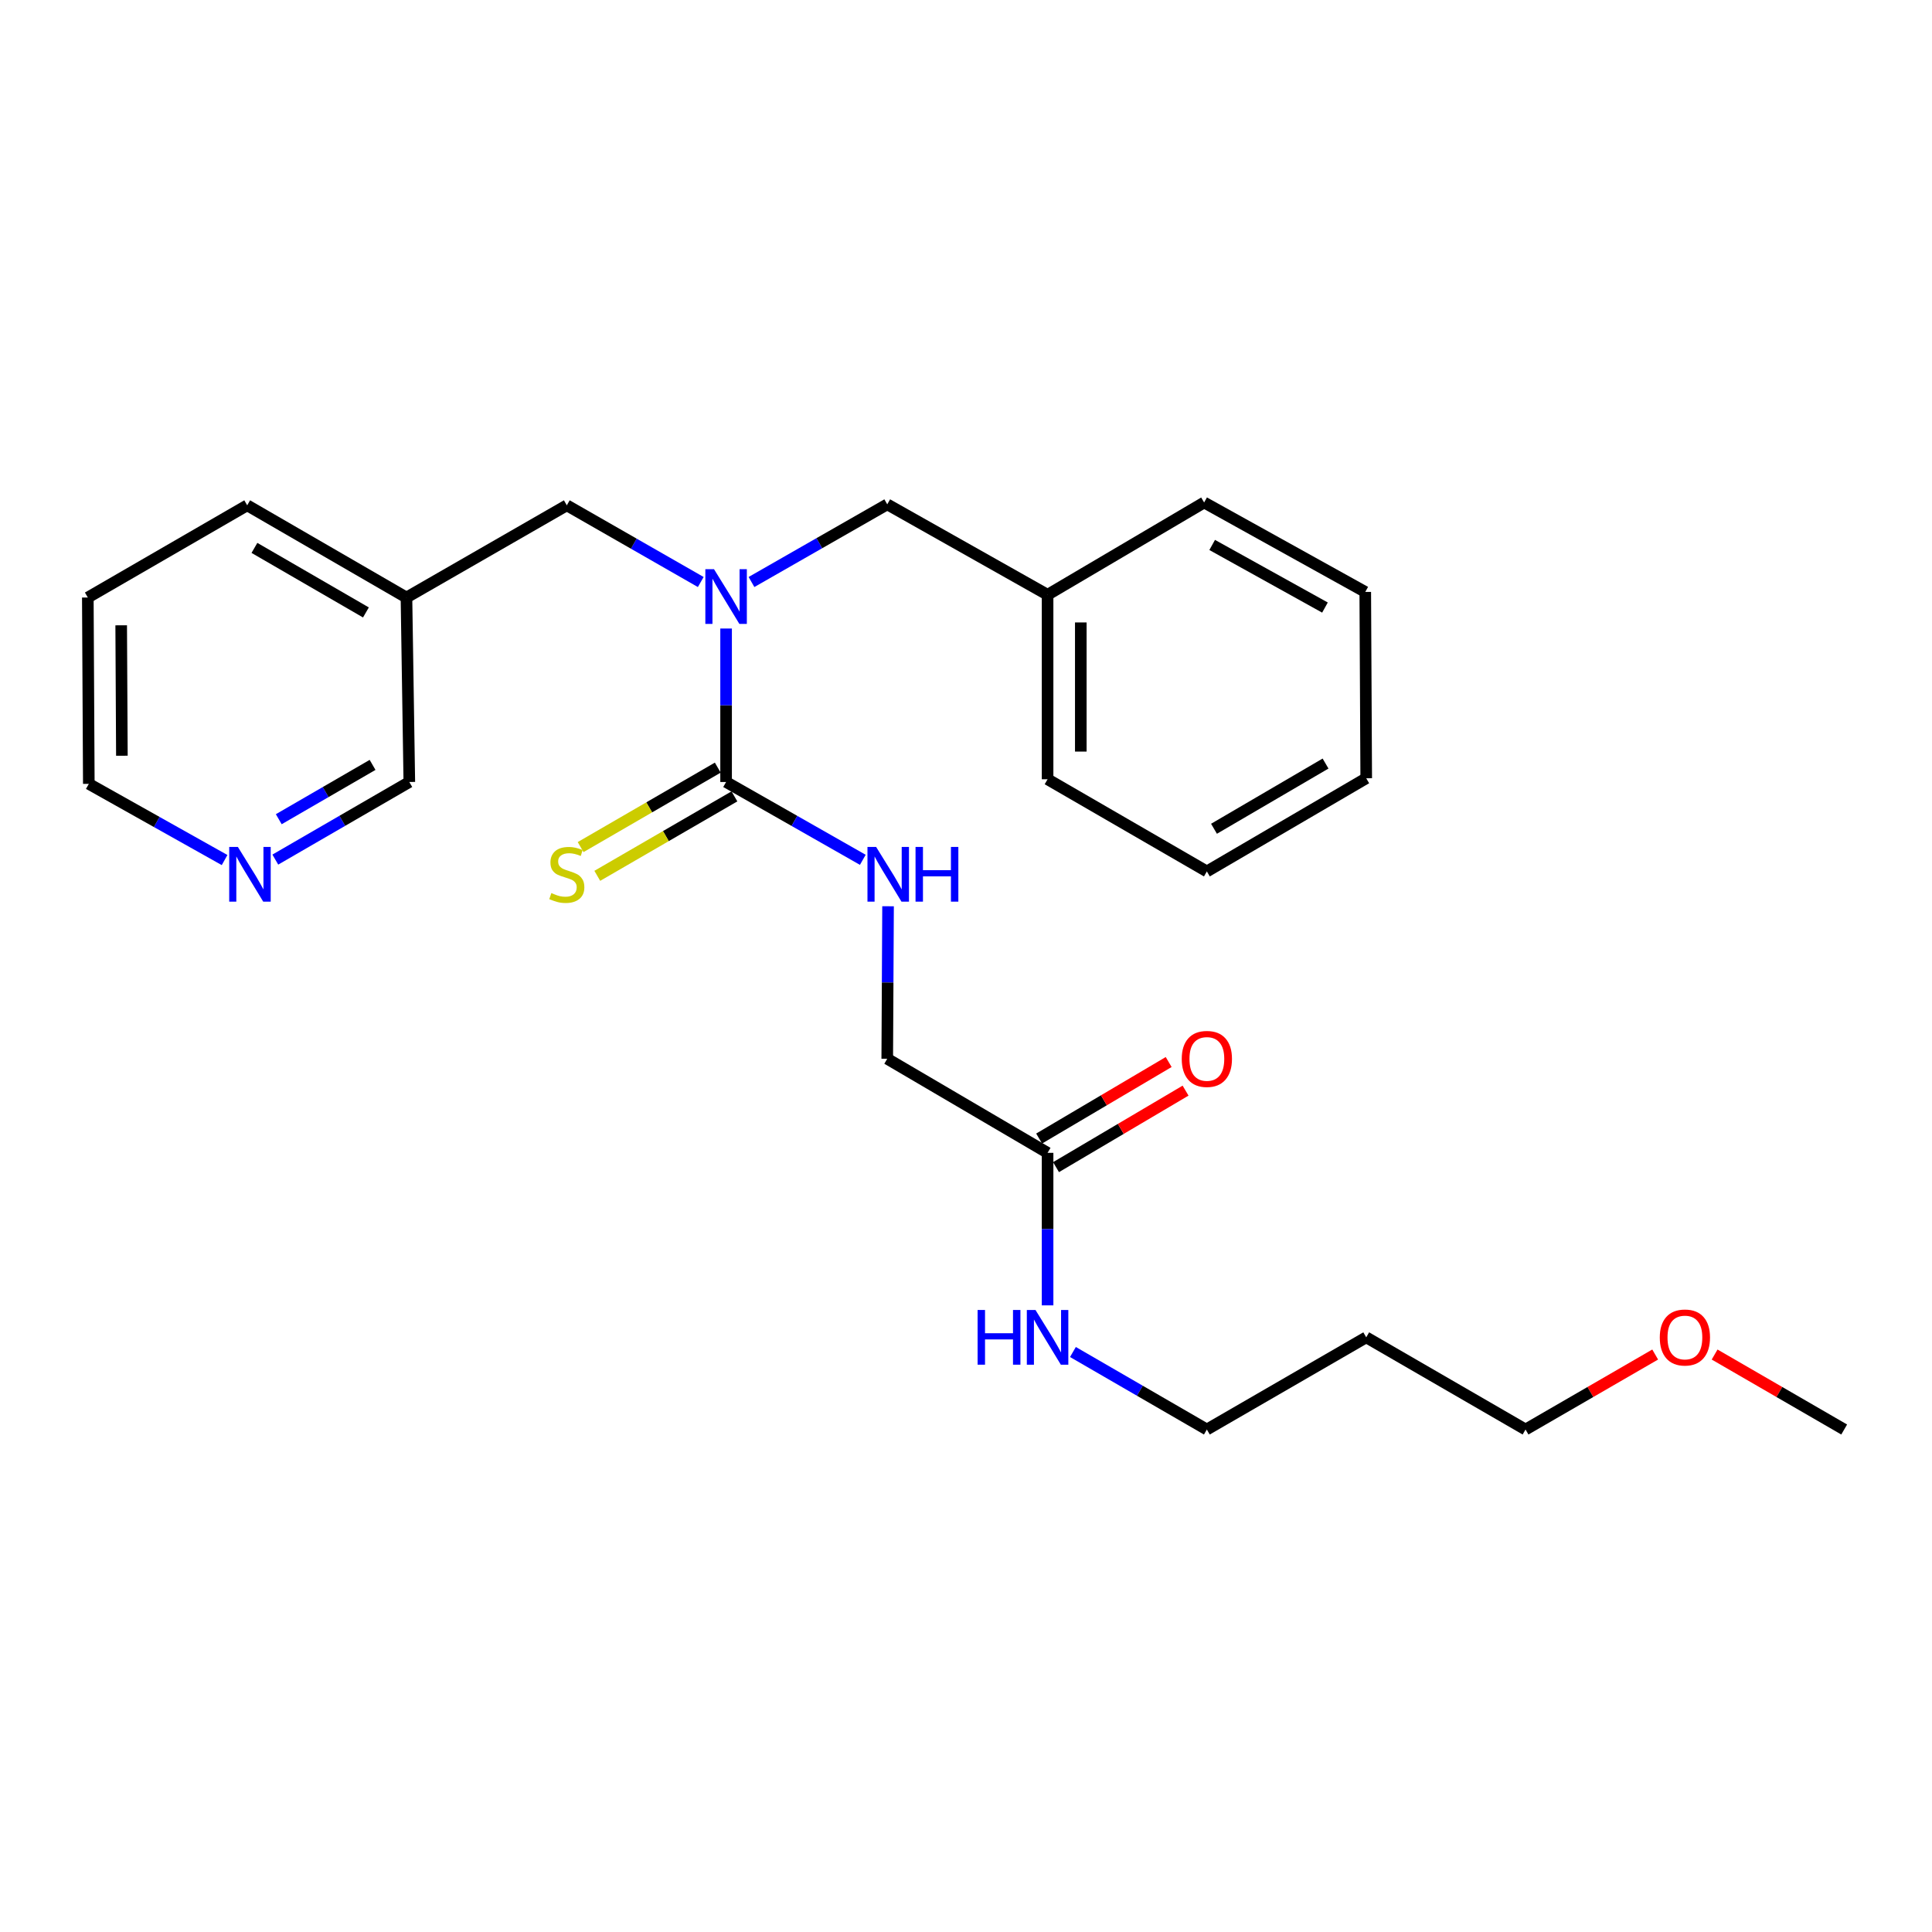 <?xml version='1.0' encoding='iso-8859-1'?>
<svg version='1.1' baseProfile='full'
              xmlns='http://www.w3.org/2000/svg'
                      xmlns:rdkit='http://www.rdkit.org/xml'
                      xmlns:xlink='http://www.w3.org/1999/xlink'
                  xml:space='preserve'
width='1000px' height='1000px' viewBox='0 0 1000 1000'>
<!-- END OF HEADER -->
<rect style='opacity:1.0;fill:#FFFFFF;stroke:none' width='1000' height='1000' x='0' y='0'> </rect>
<path class='bond-0' d='M 375.826,404.763 L 375.826,365.043' style='fill:none;fill-rule:evenodd;stroke:#000000;stroke-width:6px;stroke-linecap:butt;stroke-linejoin:miter;stroke-opacity:1' />
<path class='bond-0' d='M 375.826,365.043 L 375.826,325.322' style='fill:none;fill-rule:evenodd;stroke:#0000FF;stroke-width:6px;stroke-linecap:butt;stroke-linejoin:miter;stroke-opacity:1' />
<path class='bond-1' d='M 375.826,404.763 L 411.207,424.903' style='fill:none;fill-rule:evenodd;stroke:#000000;stroke-width:6px;stroke-linecap:butt;stroke-linejoin:miter;stroke-opacity:1' />
<path class='bond-1' d='M 411.207,424.903 L 446.588,445.042' style='fill:none;fill-rule:evenodd;stroke:#0000FF;stroke-width:6px;stroke-linecap:butt;stroke-linejoin:miter;stroke-opacity:1' />
<path class='bond-2' d='M 371.516,397.324 L 336.025,417.887' style='fill:none;fill-rule:evenodd;stroke:#000000;stroke-width:6px;stroke-linecap:butt;stroke-linejoin:miter;stroke-opacity:1' />
<path class='bond-2' d='M 336.025,417.887 L 300.533,438.449' style='fill:none;fill-rule:evenodd;stroke:#CCCC00;stroke-width:6px;stroke-linecap:butt;stroke-linejoin:miter;stroke-opacity:1' />
<path class='bond-2' d='M 380.137,412.203 L 344.645,432.766' style='fill:none;fill-rule:evenodd;stroke:#000000;stroke-width:6px;stroke-linecap:butt;stroke-linejoin:miter;stroke-opacity:1' />
<path class='bond-2' d='M 344.645,432.766 L 309.154,453.328' style='fill:none;fill-rule:evenodd;stroke:#CCCC00;stroke-width:6px;stroke-linecap:butt;stroke-linejoin:miter;stroke-opacity:1' />
<path class='bond-4' d='M 362.711,301.252 L 328.046,281.401' style='fill:none;fill-rule:evenodd;stroke:#0000FF;stroke-width:6px;stroke-linecap:butt;stroke-linejoin:miter;stroke-opacity:1' />
<path class='bond-4' d='M 328.046,281.401 L 293.381,261.55' style='fill:none;fill-rule:evenodd;stroke:#000000;stroke-width:6px;stroke-linecap:butt;stroke-linejoin:miter;stroke-opacity:1' />
<path class='bond-5' d='M 388.969,301.245 L 424.102,281.149' style='fill:none;fill-rule:evenodd;stroke:#0000FF;stroke-width:6px;stroke-linecap:butt;stroke-linejoin:miter;stroke-opacity:1' />
<path class='bond-5' d='M 424.102,281.149 L 459.236,261.053' style='fill:none;fill-rule:evenodd;stroke:#000000;stroke-width:6px;stroke-linecap:butt;stroke-linejoin:miter;stroke-opacity:1' />
<path class='bond-9' d='M 459.655,469.077 L 459.445,508.546' style='fill:none;fill-rule:evenodd;stroke:#0000FF;stroke-width:6px;stroke-linecap:butt;stroke-linejoin:miter;stroke-opacity:1' />
<path class='bond-9' d='M 459.445,508.546 L 459.236,548.015' style='fill:none;fill-rule:evenodd;stroke:#000000;stroke-width:6px;stroke-linecap:butt;stroke-linejoin:miter;stroke-opacity:1' />
<path class='bond-3' d='M 542.226,596.708 L 459.236,548.015' style='fill:none;fill-rule:evenodd;stroke:#000000;stroke-width:6px;stroke-linecap:butt;stroke-linejoin:miter;stroke-opacity:1' />
<path class='bond-7' d='M 546.598,604.111 L 580.124,584.31' style='fill:none;fill-rule:evenodd;stroke:#000000;stroke-width:6px;stroke-linecap:butt;stroke-linejoin:miter;stroke-opacity:1' />
<path class='bond-7' d='M 580.124,584.31 L 613.649,564.51' style='fill:none;fill-rule:evenodd;stroke:#FF0000;stroke-width:6px;stroke-linecap:butt;stroke-linejoin:miter;stroke-opacity:1' />
<path class='bond-7' d='M 537.853,589.305 L 571.379,569.504' style='fill:none;fill-rule:evenodd;stroke:#000000;stroke-width:6px;stroke-linecap:butt;stroke-linejoin:miter;stroke-opacity:1' />
<path class='bond-7' d='M 571.379,569.504 L 604.904,549.703' style='fill:none;fill-rule:evenodd;stroke:#FF0000;stroke-width:6px;stroke-linecap:butt;stroke-linejoin:miter;stroke-opacity:1' />
<path class='bond-10' d='M 542.226,596.708 L 542.226,636.182' style='fill:none;fill-rule:evenodd;stroke:#000000;stroke-width:6px;stroke-linecap:butt;stroke-linejoin:miter;stroke-opacity:1' />
<path class='bond-10' d='M 542.226,636.182 L 542.226,675.655' style='fill:none;fill-rule:evenodd;stroke:#0000FF;stroke-width:6px;stroke-linecap:butt;stroke-linejoin:miter;stroke-opacity:1' />
<path class='bond-8' d='M 293.381,261.55 L 210.383,309.278' style='fill:none;fill-rule:evenodd;stroke:#000000;stroke-width:6px;stroke-linecap:butt;stroke-linejoin:miter;stroke-opacity:1' />
<path class='bond-11' d='M 459.236,261.053 L 542.226,307.855' style='fill:none;fill-rule:evenodd;stroke:#000000;stroke-width:6px;stroke-linecap:butt;stroke-linejoin:miter;stroke-opacity:1' />
<path class='bond-6' d='M 142.503,444.93 L 177.183,424.847' style='fill:none;fill-rule:evenodd;stroke:#0000FF;stroke-width:6px;stroke-linecap:butt;stroke-linejoin:miter;stroke-opacity:1' />
<path class='bond-6' d='M 177.183,424.847 L 211.863,404.763' style='fill:none;fill-rule:evenodd;stroke:#000000;stroke-width:6px;stroke-linecap:butt;stroke-linejoin:miter;stroke-opacity:1' />
<path class='bond-6' d='M 144.29,424.024 L 168.566,409.966' style='fill:none;fill-rule:evenodd;stroke:#0000FF;stroke-width:6px;stroke-linecap:butt;stroke-linejoin:miter;stroke-opacity:1' />
<path class='bond-6' d='M 168.566,409.966 L 192.842,395.908' style='fill:none;fill-rule:evenodd;stroke:#000000;stroke-width:6px;stroke-linecap:butt;stroke-linejoin:miter;stroke-opacity:1' />
<path class='bond-27' d='M 116.249,445.162 L 81.11,425.445' style='fill:none;fill-rule:evenodd;stroke:#0000FF;stroke-width:6px;stroke-linecap:butt;stroke-linejoin:miter;stroke-opacity:1' />
<path class='bond-27' d='M 81.11,425.445 L 45.97,405.728' style='fill:none;fill-rule:evenodd;stroke:#000000;stroke-width:6px;stroke-linecap:butt;stroke-linejoin:miter;stroke-opacity:1' />
<path class='bond-12' d='M 210.383,309.278 L 211.863,404.763' style='fill:none;fill-rule:evenodd;stroke:#000000;stroke-width:6px;stroke-linecap:butt;stroke-linejoin:miter;stroke-opacity:1' />
<path class='bond-18' d='M 210.383,309.278 L 127.947,261.55' style='fill:none;fill-rule:evenodd;stroke:#000000;stroke-width:6px;stroke-linecap:butt;stroke-linejoin:miter;stroke-opacity:1' />
<path class='bond-18' d='M 189.401,317.001 L 131.696,283.591' style='fill:none;fill-rule:evenodd;stroke:#000000;stroke-width:6px;stroke-linecap:butt;stroke-linejoin:miter;stroke-opacity:1' />
<path class='bond-15' d='M 555.347,699.796 L 590.009,719.854' style='fill:none;fill-rule:evenodd;stroke:#0000FF;stroke-width:6px;stroke-linecap:butt;stroke-linejoin:miter;stroke-opacity:1' />
<path class='bond-15' d='M 590.009,719.854 L 624.67,739.912' style='fill:none;fill-rule:evenodd;stroke:#000000;stroke-width:6px;stroke-linecap:butt;stroke-linejoin:miter;stroke-opacity:1' />
<path class='bond-19' d='M 542.226,307.855 L 542.226,403.34' style='fill:none;fill-rule:evenodd;stroke:#000000;stroke-width:6px;stroke-linecap:butt;stroke-linejoin:miter;stroke-opacity:1' />
<path class='bond-19' d='M 559.421,322.177 L 559.421,389.017' style='fill:none;fill-rule:evenodd;stroke:#000000;stroke-width:6px;stroke-linecap:butt;stroke-linejoin:miter;stroke-opacity:1' />
<path class='bond-20' d='M 542.226,307.855 L 623.257,260.088' style='fill:none;fill-rule:evenodd;stroke:#000000;stroke-width:6px;stroke-linecap:butt;stroke-linejoin:miter;stroke-opacity:1' />
<path class='bond-13' d='M 707.154,692.203 L 624.67,739.912' style='fill:none;fill-rule:evenodd;stroke:#000000;stroke-width:6px;stroke-linecap:butt;stroke-linejoin:miter;stroke-opacity:1' />
<path class='bond-17' d='M 707.154,692.203 L 789.617,739.912' style='fill:none;fill-rule:evenodd;stroke:#000000;stroke-width:6px;stroke-linecap:butt;stroke-linejoin:miter;stroke-opacity:1' />
<path class='bond-14' d='M 856.718,701.1 L 823.168,720.506' style='fill:none;fill-rule:evenodd;stroke:#FF0000;stroke-width:6px;stroke-linecap:butt;stroke-linejoin:miter;stroke-opacity:1' />
<path class='bond-14' d='M 823.168,720.506 L 789.617,739.912' style='fill:none;fill-rule:evenodd;stroke:#000000;stroke-width:6px;stroke-linecap:butt;stroke-linejoin:miter;stroke-opacity:1' />
<path class='bond-21' d='M 887.482,701.103 L 921.014,720.508' style='fill:none;fill-rule:evenodd;stroke:#FF0000;stroke-width:6px;stroke-linecap:butt;stroke-linejoin:miter;stroke-opacity:1' />
<path class='bond-21' d='M 921.014,720.508 L 954.545,739.912' style='fill:none;fill-rule:evenodd;stroke:#000000;stroke-width:6px;stroke-linecap:butt;stroke-linejoin:miter;stroke-opacity:1' />
<path class='bond-16' d='M 45.97,405.728 L 45.455,309.278' style='fill:none;fill-rule:evenodd;stroke:#000000;stroke-width:6px;stroke-linecap:butt;stroke-linejoin:miter;stroke-opacity:1' />
<path class='bond-16' d='M 63.089,391.169 L 62.728,323.654' style='fill:none;fill-rule:evenodd;stroke:#000000;stroke-width:6px;stroke-linecap:butt;stroke-linejoin:miter;stroke-opacity:1' />
<path class='bond-22' d='M 127.947,261.55 L 45.455,309.278' style='fill:none;fill-rule:evenodd;stroke:#000000;stroke-width:6px;stroke-linecap:butt;stroke-linejoin:miter;stroke-opacity:1' />
<path class='bond-24' d='M 542.226,403.34 L 624.67,451.049' style='fill:none;fill-rule:evenodd;stroke:#000000;stroke-width:6px;stroke-linecap:butt;stroke-linejoin:miter;stroke-opacity:1' />
<path class='bond-23' d='M 623.257,260.088 L 706.657,306.384' style='fill:none;fill-rule:evenodd;stroke:#000000;stroke-width:6px;stroke-linecap:butt;stroke-linejoin:miter;stroke-opacity:1' />
<path class='bond-23' d='M 627.421,282.067 L 685.801,314.474' style='fill:none;fill-rule:evenodd;stroke:#000000;stroke-width:6px;stroke-linecap:butt;stroke-linejoin:miter;stroke-opacity:1' />
<path class='bond-25' d='M 706.657,306.384 L 707.154,402.824' style='fill:none;fill-rule:evenodd;stroke:#000000;stroke-width:6px;stroke-linecap:butt;stroke-linejoin:miter;stroke-opacity:1' />
<path class='bond-26' d='M 624.67,451.049 L 707.154,402.824' style='fill:none;fill-rule:evenodd;stroke:#000000;stroke-width:6px;stroke-linecap:butt;stroke-linejoin:miter;stroke-opacity:1' />
<path class='bond-26' d='M 628.364,428.97 L 686.102,395.213' style='fill:none;fill-rule:evenodd;stroke:#000000;stroke-width:6px;stroke-linecap:butt;stroke-linejoin:miter;stroke-opacity:1' />
<path  class='atom-1' d='M 369.566 294.602
L 378.846 309.602
Q 379.766 311.082, 381.246 313.762
Q 382.726 316.442, 382.806 316.602
L 382.806 294.602
L 386.566 294.602
L 386.566 322.922
L 382.686 322.922
L 372.726 306.522
Q 371.566 304.602, 370.326 302.402
Q 369.126 300.202, 368.766 299.522
L 368.766 322.922
L 365.086 322.922
L 365.086 294.602
L 369.566 294.602
' fill='#0000FF'/>
<path  class='atom-2' d='M 453.482 438.37
L 462.762 453.37
Q 463.682 454.85, 465.162 457.53
Q 466.642 460.21, 466.722 460.37
L 466.722 438.37
L 470.482 438.37
L 470.482 466.69
L 466.602 466.69
L 456.642 450.29
Q 455.482 448.37, 454.242 446.17
Q 453.042 443.97, 452.682 443.29
L 452.682 466.69
L 449.002 466.69
L 449.002 438.37
L 453.482 438.37
' fill='#0000FF'/>
<path  class='atom-2' d='M 473.882 438.37
L 477.722 438.37
L 477.722 450.41
L 492.202 450.41
L 492.202 438.37
L 496.042 438.37
L 496.042 466.69
L 492.202 466.69
L 492.202 453.61
L 477.722 453.61
L 477.722 466.69
L 473.882 466.69
L 473.882 438.37
' fill='#0000FF'/>
<path  class='atom-3' d='M 285.381 462.25
Q 285.701 462.37, 287.021 462.93
Q 288.341 463.49, 289.781 463.85
Q 291.261 464.17, 292.701 464.17
Q 295.381 464.17, 296.941 462.89
Q 298.501 461.57, 298.501 459.29
Q 298.501 457.73, 297.701 456.77
Q 296.941 455.81, 295.741 455.29
Q 294.541 454.77, 292.541 454.17
Q 290.021 453.41, 288.501 452.69
Q 287.021 451.97, 285.941 450.45
Q 284.901 448.93, 284.901 446.37
Q 284.901 442.81, 287.301 440.61
Q 289.741 438.41, 294.541 438.41
Q 297.821 438.41, 301.541 439.97
L 300.621 443.05
Q 297.221 441.65, 294.661 441.65
Q 291.901 441.65, 290.381 442.81
Q 288.861 443.93, 288.901 445.89
Q 288.901 447.41, 289.661 448.33
Q 290.461 449.25, 291.581 449.77
Q 292.741 450.29, 294.661 450.89
Q 297.221 451.69, 298.741 452.49
Q 300.261 453.29, 301.341 454.93
Q 302.461 456.53, 302.461 459.29
Q 302.461 463.21, 299.821 465.33
Q 297.221 467.41, 292.861 467.41
Q 290.341 467.41, 288.421 466.85
Q 286.541 466.33, 284.301 465.41
L 285.381 462.25
' fill='#CCCC00'/>
<path  class='atom-7' d='M 123.12 438.37
L 132.4 453.37
Q 133.32 454.85, 134.8 457.53
Q 136.28 460.21, 136.36 460.37
L 136.36 438.37
L 140.12 438.37
L 140.12 466.69
L 136.24 466.69
L 126.28 450.29
Q 125.12 448.37, 123.88 446.17
Q 122.68 443.97, 122.32 443.29
L 122.32 466.69
L 118.64 466.69
L 118.64 438.37
L 123.12 438.37
' fill='#0000FF'/>
<path  class='atom-8' d='M 611.67 548.095
Q 611.67 541.295, 615.03 537.495
Q 618.39 533.695, 624.67 533.695
Q 630.95 533.695, 634.31 537.495
Q 637.67 541.295, 637.67 548.095
Q 637.67 554.975, 634.27 558.895
Q 630.87 562.775, 624.67 562.775
Q 618.43 562.775, 615.03 558.895
Q 611.67 555.015, 611.67 548.095
M 624.67 559.575
Q 628.99 559.575, 631.31 556.695
Q 633.67 553.775, 633.67 548.095
Q 633.67 542.535, 631.31 539.735
Q 628.99 536.895, 624.67 536.895
Q 620.35 536.895, 617.99 539.695
Q 615.67 542.495, 615.67 548.095
Q 615.67 553.815, 617.99 556.695
Q 620.35 559.575, 624.67 559.575
' fill='#FF0000'/>
<path  class='atom-11' d='M 506.006 678.043
L 509.846 678.043
L 509.846 690.083
L 524.326 690.083
L 524.326 678.043
L 528.166 678.043
L 528.166 706.363
L 524.326 706.363
L 524.326 693.283
L 509.846 693.283
L 509.846 706.363
L 506.006 706.363
L 506.006 678.043
' fill='#0000FF'/>
<path  class='atom-11' d='M 535.966 678.043
L 545.246 693.043
Q 546.166 694.523, 547.646 697.203
Q 549.126 699.883, 549.206 700.043
L 549.206 678.043
L 552.966 678.043
L 552.966 706.363
L 549.086 706.363
L 539.126 689.963
Q 537.966 688.043, 536.726 685.843
Q 535.526 683.643, 535.166 682.963
L 535.166 706.363
L 531.486 706.363
L 531.486 678.043
L 535.966 678.043
' fill='#0000FF'/>
<path  class='atom-15' d='M 859.101 692.283
Q 859.101 685.483, 862.461 681.683
Q 865.821 677.883, 872.101 677.883
Q 878.381 677.883, 881.741 681.683
Q 885.101 685.483, 885.101 692.283
Q 885.101 699.163, 881.701 703.083
Q 878.301 706.963, 872.101 706.963
Q 865.861 706.963, 862.461 703.083
Q 859.101 699.203, 859.101 692.283
M 872.101 703.763
Q 876.421 703.763, 878.741 700.883
Q 881.101 697.963, 881.101 692.283
Q 881.101 686.723, 878.741 683.923
Q 876.421 681.083, 872.101 681.083
Q 867.781 681.083, 865.421 683.883
Q 863.101 686.683, 863.101 692.283
Q 863.101 698.003, 865.421 700.883
Q 867.781 703.763, 872.101 703.763
' fill='#FF0000'/>
</svg>
